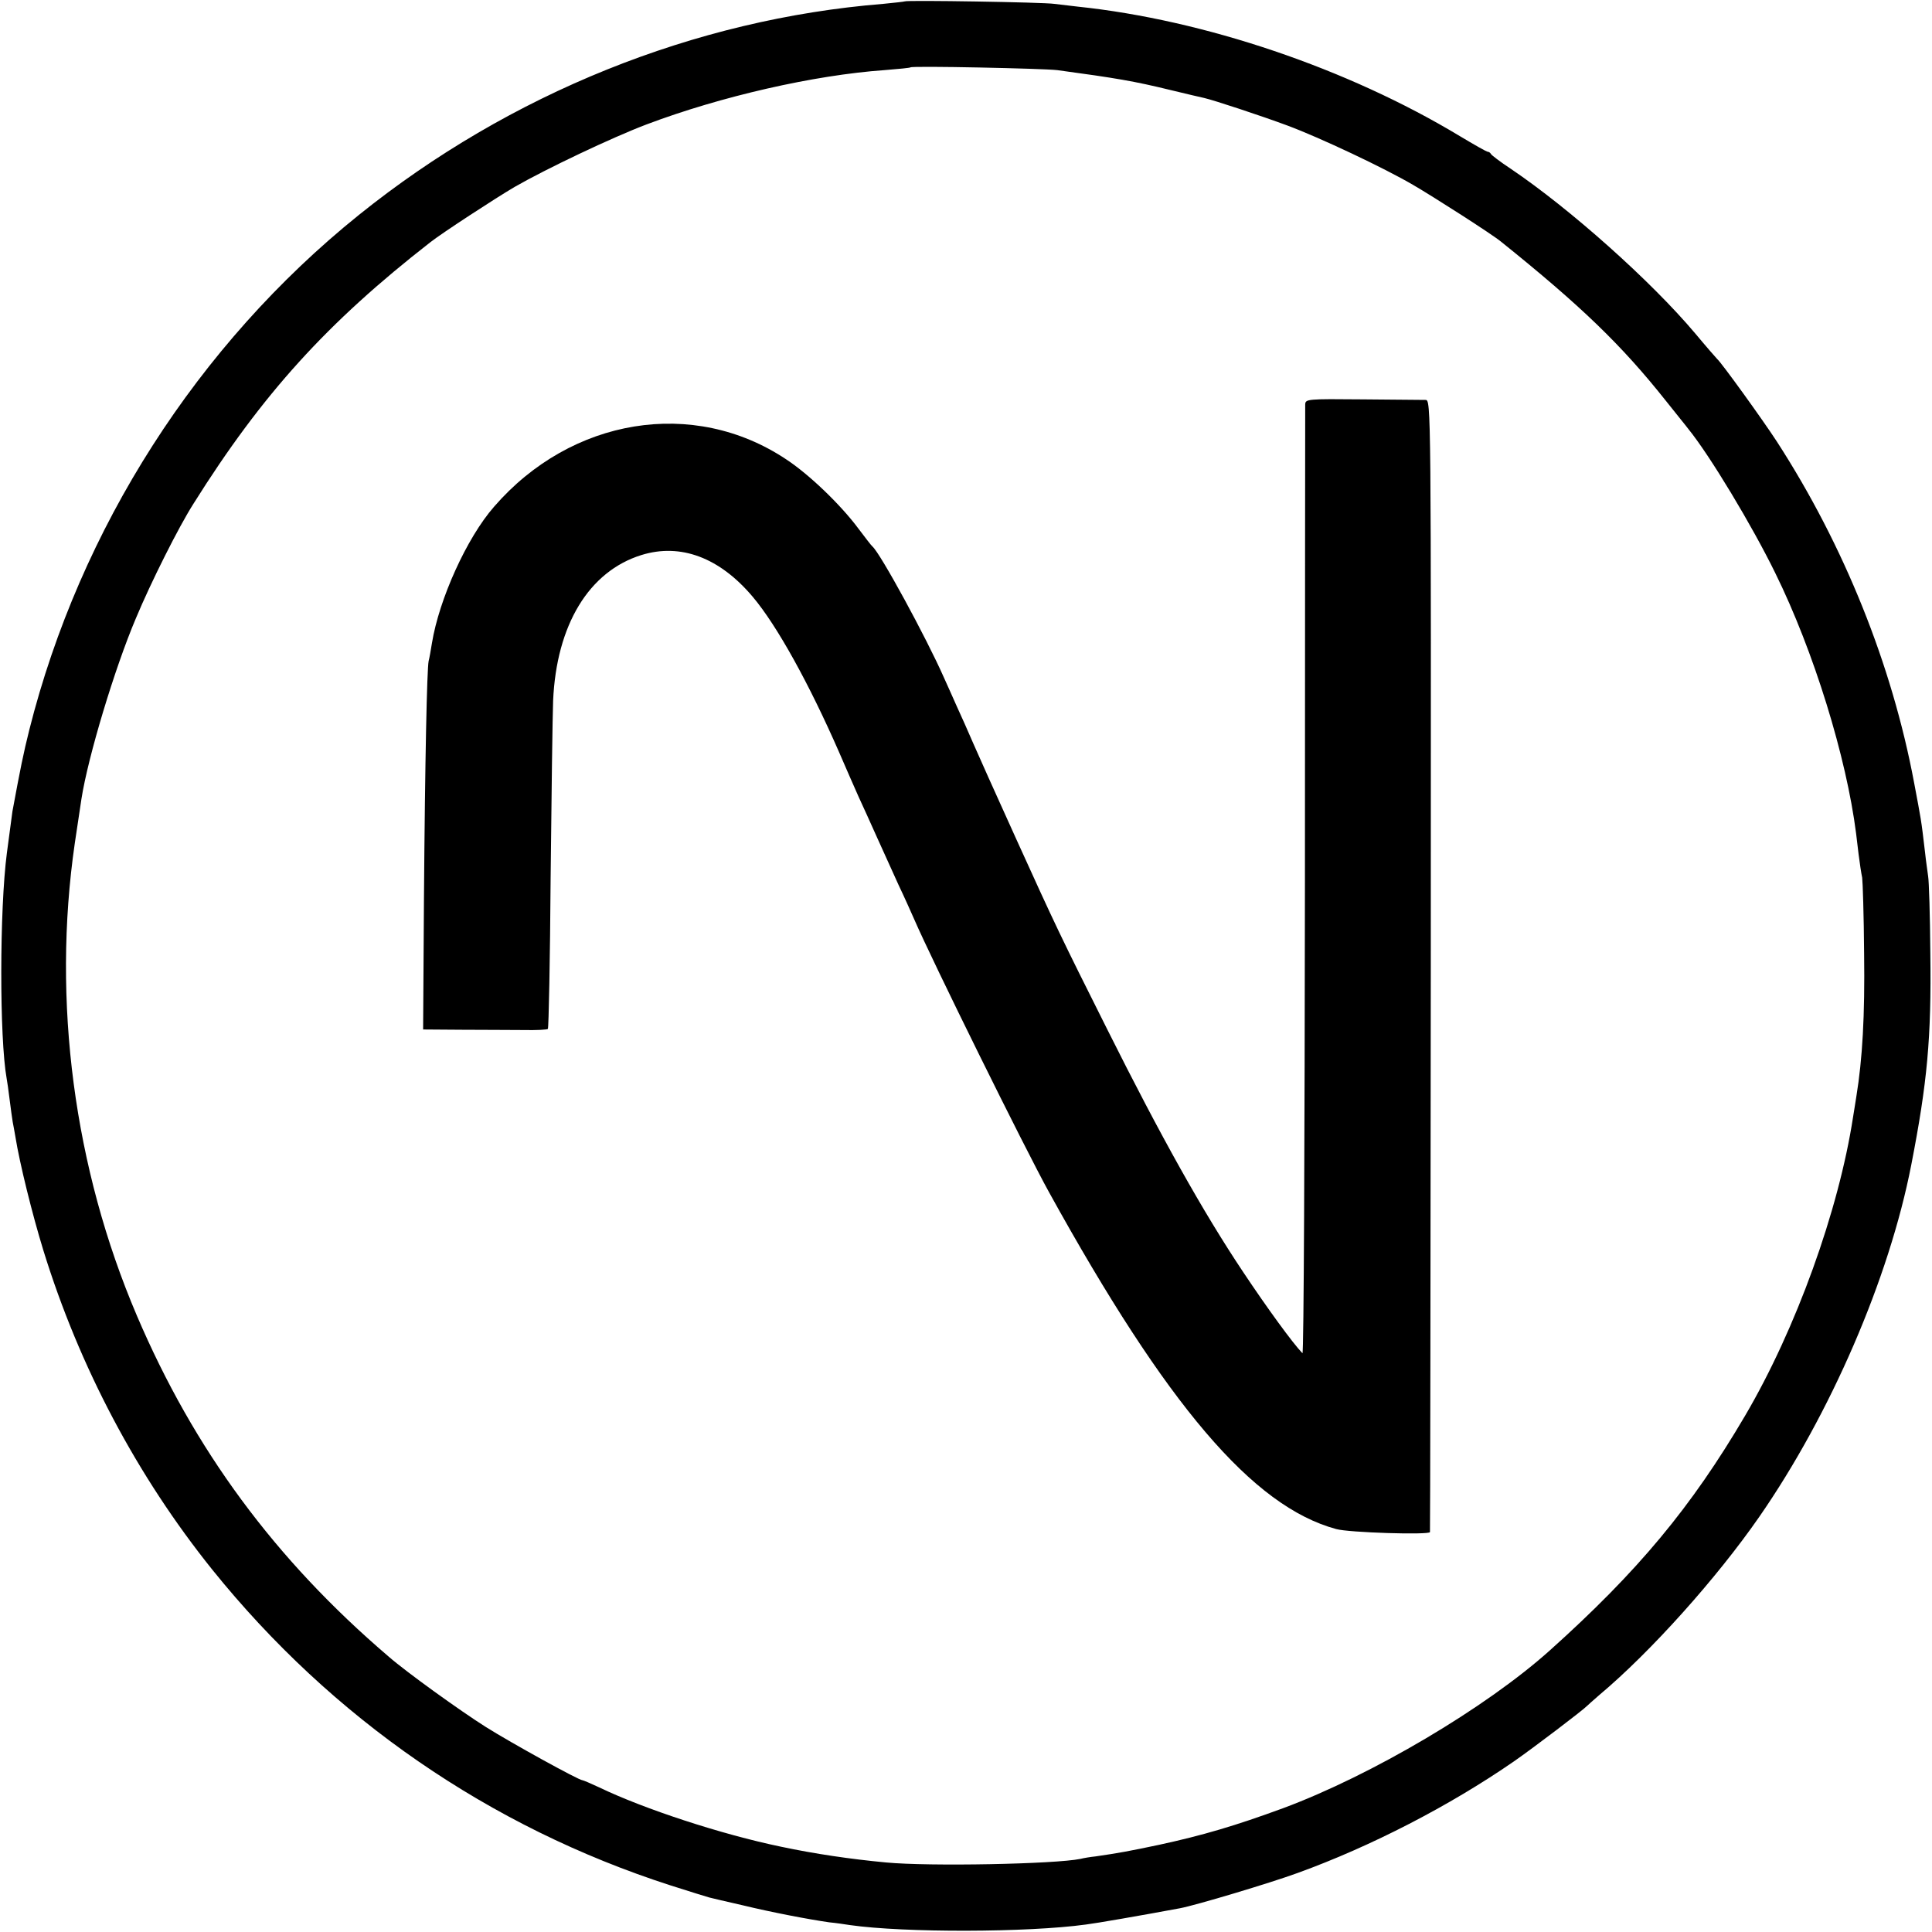 <?xml version="1.0" standalone="no"?>
<!DOCTYPE svg PUBLIC "-//W3C//DTD SVG 20010904//EN"
 "http://www.w3.org/TR/2001/REC-SVG-20010904/DTD/svg10.dtd">
<svg version="1.0" xmlns="http://www.w3.org/2000/svg"
 width="700pt" height="700pt" viewBox="0 0 700 700"
 preserveAspectRatio="xMidYMid meet">
<g transform="translate(0,700) scale(0.1,-0.1)"
fill="#000000" stroke="none">
<path d="M3278 6995 c-1 -1 -37 -5 -78 -9 -683 -55 -1353 -325 -1900 -765
-584 -470 -1010 -1135 -1194 -1866 -21 -84 -32 -138 -61 -295 -2 -14 -8 -58
-20 -150 -27 -206 -27 -672 -1 -817 2 -10 7 -45 11 -78 4 -32 9 -68 11 -80 2
-11 7 -36 10 -55 15 -94 61 -280 101 -410 131 -424 340 -818 612 -1157 434
-539 1005 -933 1660 -1144 69 -22 133 -42 141 -44 8 -2 62 -15 120 -28 107
-26 244 -52 315 -62 22 -2 56 -7 75 -10 197 -28 643 -27 854 2 34 4 196 32
341 59 55 10 329 92 427 128 265 96 550 243 783 404 72 50 252 187 265 201 3
3 23 21 45 40 186 156 425 423 579 645 258 372 471 864 551 1276 58 298 73
459 69 765 -1 138 -5 264 -8 280 -2 17 -8 55 -11 85 -15 128 -14 116 -40 255
-80 426 -253 858 -497 1235 -50 77 -202 288 -217 300 -3 3 -39 44 -79 92 -160
190 -454 452 -669 597 -38 25 -69 49 -71 53 -2 4 -7 8 -11 8 -5 0 -50 26 -102
57 -406 245 -926 421 -1384 469 -27 3 -66 8 -85 10 -39 6 -536 14 -542 9z
m552 -249 c214 -29 279 -40 410 -72 58 -14 113 -27 123 -29 35 -8 205 -64 302
-100 118 -44 349 -153 455 -215 74 -43 288 -180 319 -206 290 -233 436 -374
595 -574 37 -47 75 -93 83 -104 78 -96 232 -352 315 -522 140 -284 258 -668
293 -944 1 -8 5 -42 9 -75 4 -33 10 -71 13 -85 2 -14 6 -137 7 -275 3 -225 -6
-382 -28 -517 -3 -21 -9 -55 -12 -75 -52 -339 -207 -769 -391 -1082 -195 -332
-389 -565 -708 -851 -232 -208 -645 -452 -965 -571 -174 -64 -293 -99 -450
-133 -109 -23 -147 -30 -230 -42 -19 -2 -44 -6 -55 -9 -92 -19 -548 -28 -705
-13 -128 12 -257 31 -380 57 -217 45 -497 137 -659 215 -30 14 -58 26 -61 26
-13 0 -258 135 -350 193 -92 58 -288 199 -352 255 -412 352 -705 750 -912
1235 -228 534 -308 1140 -225 1712 12 77 22 149 24 160 24 154 121 475 197
654 55 132 156 333 209 416 249 397 484 656 859 948 42 33 235 159 305 200
115 66 353 179 477 226 270 102 608 179 863 197 50 4 92 8 94 10 6 6 480 -4
531 -10z"/>
<path d="M4729 5535 c0 -11 -1 -791 -1 -1733 -1 -942 -4 -1709 -9 -1705 -35
36 -128 164 -214 293 -147 220 -300 494 -493 880 -170 339 -188 377 -330 690
-104 229 -113 251 -155 345 -19 44 -46 105 -60 135 -13 30 -35 78 -47 105 -64
145 -230 450 -259 475 -4 3 -26 32 -51 65 -63 85 -178 196 -262 251 -335 223
-778 151 -1058 -172 -99 -113 -199 -335 -225 -494 -4 -25 -9 -54 -12 -65 -6
-30 -13 -345 -17 -867 l-3 -468 141 -1 c77 0 178 -1 223 -1 46 -1 85 1 88 4 3
3 8 250 10 549 3 299 7 587 9 640 12 275 130 469 320 528 142 44 283 -9 403
-151 88 -104 205 -316 313 -563 24 -55 55 -127 70 -160 15 -33 46 -100 68
-150 22 -49 57 -126 77 -170 21 -44 46 -100 57 -125 64 -148 401 -831 489
-990 427 -773 738 -1138 1040 -1220 45 -13 338 -22 340 -11 1 3 2 927 3 2054
1 2041 1 2047 -19 2048 -11 0 -113 1 -227 2 -202 2 -208 1 -209 -18z"/>
</g>
</svg>
